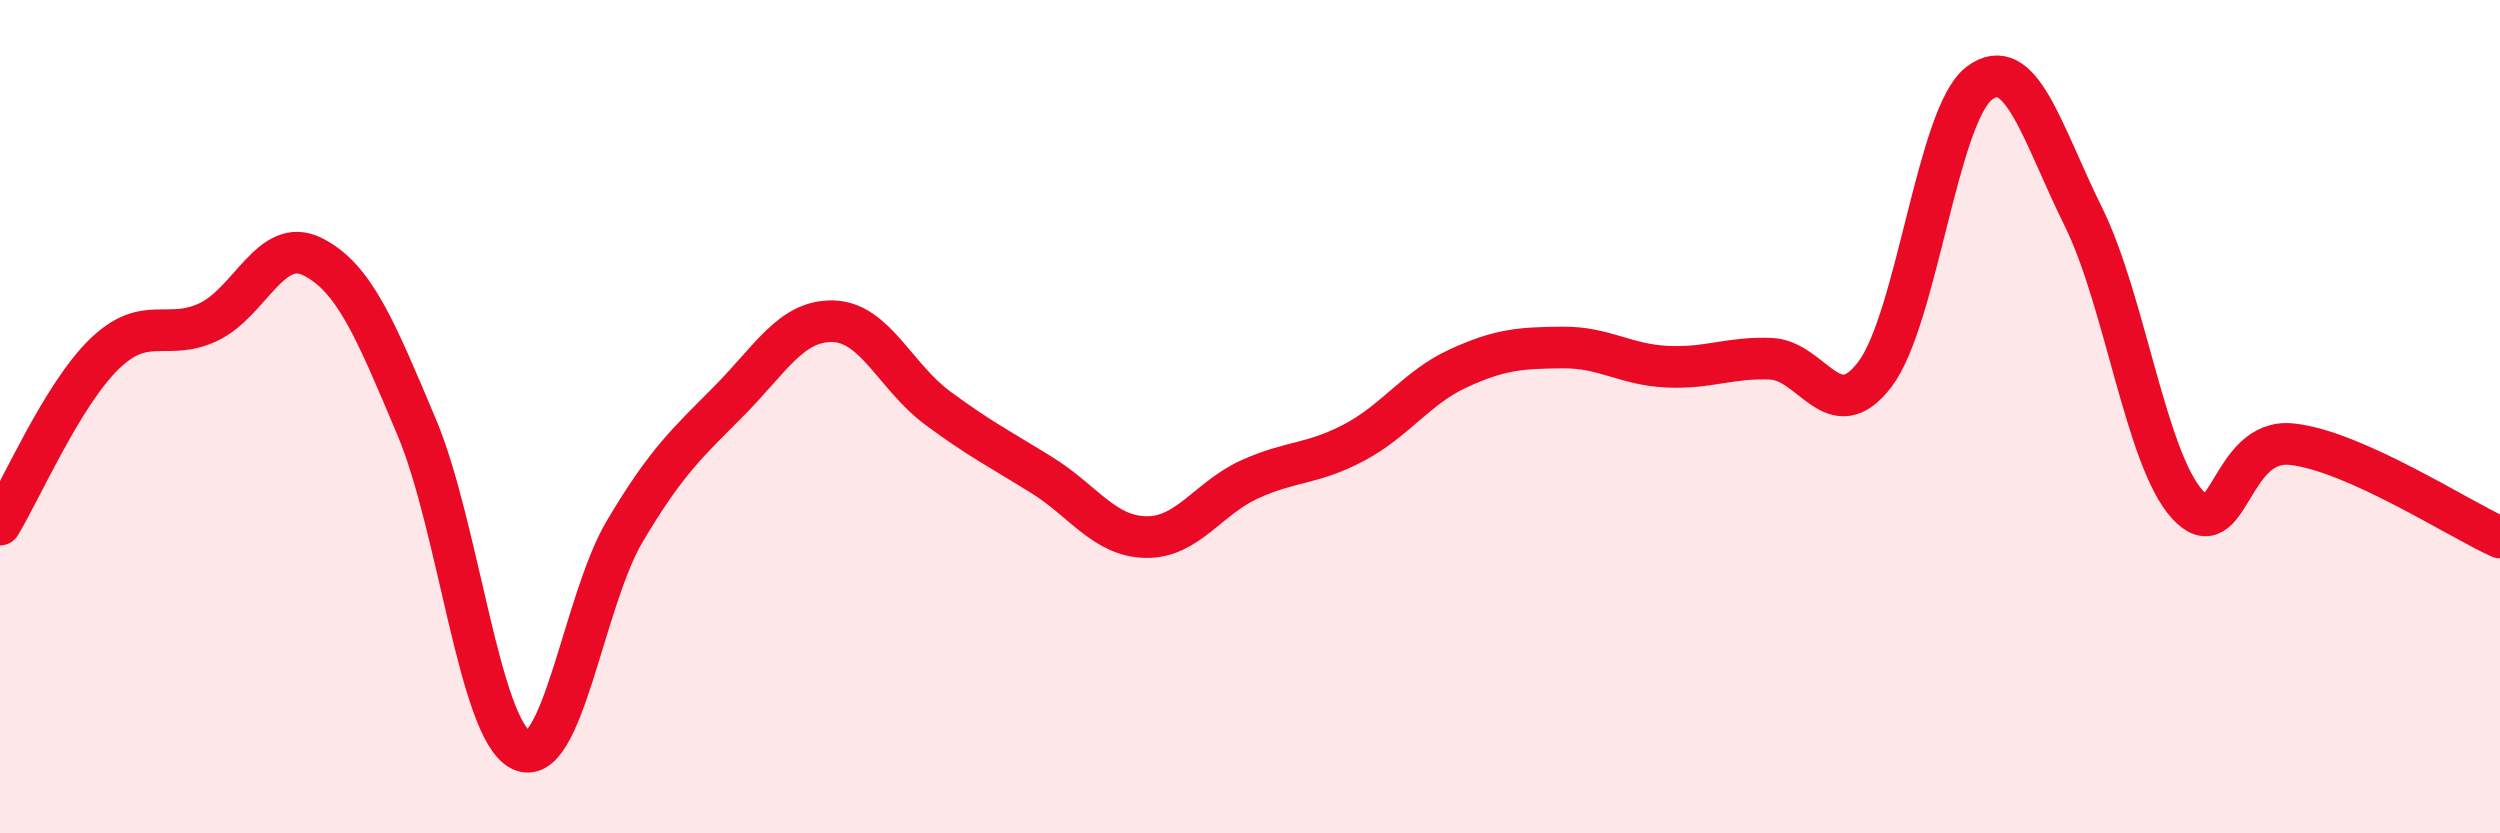 
    <svg width="60" height="20" viewBox="0 0 60 20" xmlns="http://www.w3.org/2000/svg">
      <path
        d="M 0,12.59 C 0.5,11.77 1.5,9.47 2.5,8.5 C 3.5,7.53 4,8.2 5,7.73 C 6,7.26 6.5,5.66 7.5,6.16 C 8.5,6.66 9,7.88 10,10.25 C 11,12.62 11.5,17.5 12.5,18 C 13.5,18.5 14,14.42 15,12.74 C 16,11.06 16.5,10.63 17.5,9.62 C 18.5,8.61 19,7.68 20,7.71 C 21,7.74 21.5,9.05 22.5,9.79 C 23.5,10.53 24,10.78 25,11.4 C 26,12.02 26.5,12.87 27.5,12.89 C 28.5,12.91 29,11.95 30,11.5 C 31,11.05 31.5,11.15 32.5,10.62 C 33.5,10.09 34,9.3 35,8.84 C 36,8.38 36.5,8.35 37.5,8.34 C 38.5,8.33 39,8.75 40,8.8 C 41,8.85 41.5,8.57 42.5,8.61 C 43.5,8.65 44,10.3 45,8.98 C 46,7.66 46.5,2.76 47.5,2 C 48.5,1.24 49,3.18 50,5.2 C 51,7.22 51.5,11.02 52.5,12.11 C 53.5,13.2 53.5,10.5 55,10.66 C 56.5,10.82 59,12.45 60,12.9L60 20L0 20Z"
        fill="#EB0A25"
        opacity="0.1"
        stroke-linecap="round"
        stroke-linejoin="round"
      />
      <path
        d="M 0,12.59 C 0.5,11.77 1.5,9.47 2.5,8.5 C 3.5,7.53 4,8.2 5,7.73 C 6,7.26 6.5,5.66 7.5,6.16 C 8.5,6.66 9,7.88 10,10.25 C 11,12.62 11.5,17.5 12.5,18 C 13.5,18.5 14,14.42 15,12.74 C 16,11.06 16.5,10.63 17.5,9.62 C 18.5,8.61 19,7.68 20,7.71 C 21,7.74 21.5,9.05 22.5,9.79 C 23.5,10.53 24,10.78 25,11.4 C 26,12.02 26.5,12.87 27.5,12.89 C 28.5,12.91 29,11.95 30,11.5 C 31,11.05 31.5,11.15 32.5,10.62 C 33.5,10.09 34,9.3 35,8.84 C 36,8.38 36.5,8.35 37.5,8.34 C 38.5,8.33 39,8.75 40,8.8 C 41,8.85 41.5,8.57 42.5,8.61 C 43.5,8.65 44,10.3 45,8.98 C 46,7.66 46.5,2.76 47.5,2 C 48.5,1.24 49,3.18 50,5.2 C 51,7.22 51.5,11.02 52.5,12.11 C 53.5,13.2 53.5,10.5 55,10.66 C 56.5,10.82 59,12.45 60,12.9"
        stroke="#EB0A25"
        stroke-width="1"
        fill="none"
        stroke-linecap="round"
        stroke-linejoin="round"
      />
    </svg>
  